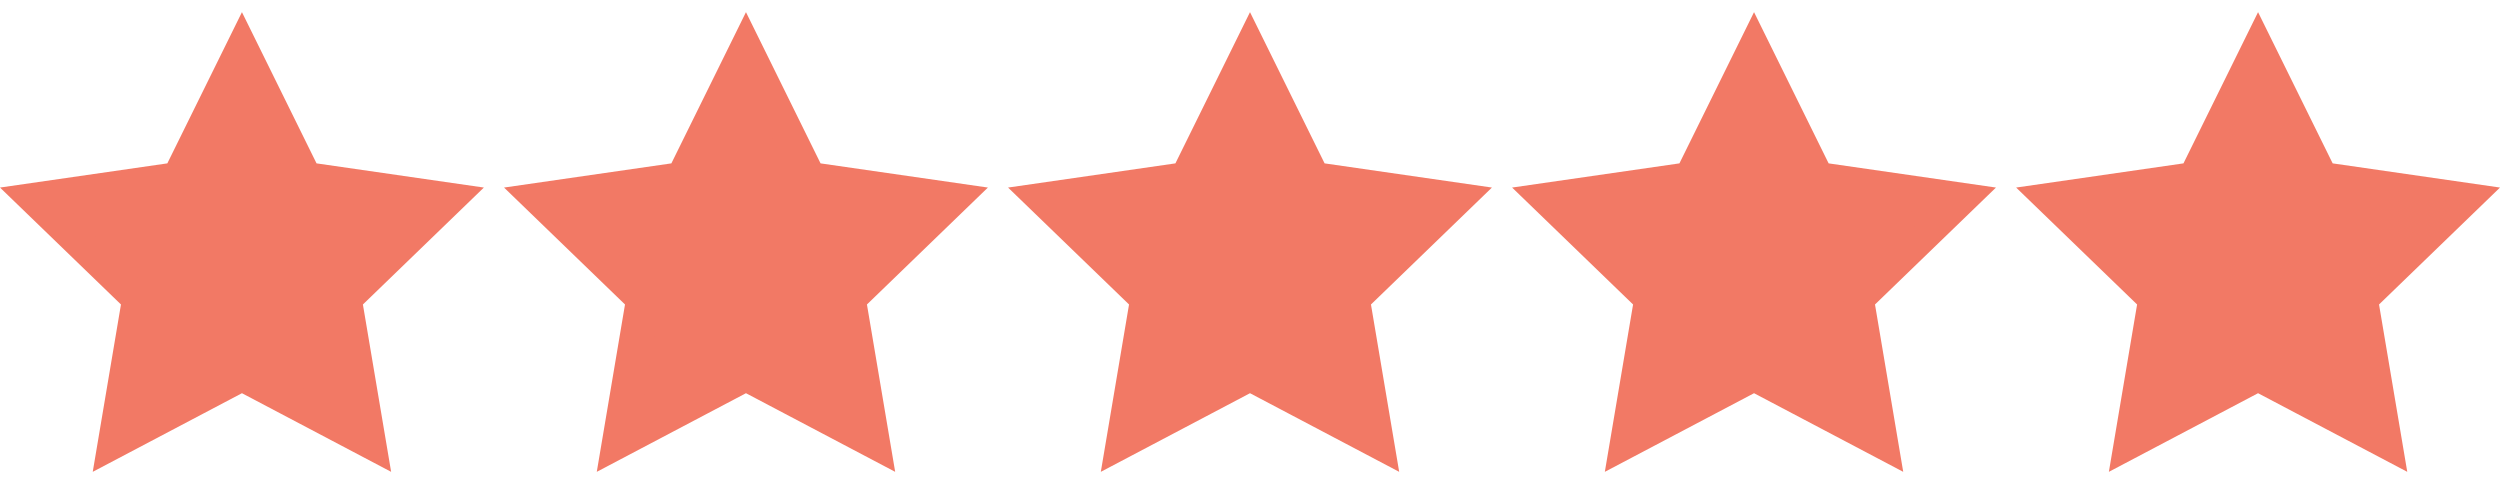 <svg width="135" height="27" viewBox="0 0 135 27" fill="none" xmlns="http://www.w3.org/2000/svg">
<g id="image">
<path id="Vector" d="M2.285 10.782L9.362 9.584L13.063 2.508L16.438 9.476L24.059 10.782L18.725 16.008L19.813 23.629L13.063 20.363L6.313 23.629L7.184 16.117L2.285 10.782ZM29.394 10.782L36.471 9.584L40.172 2.508L43.656 9.476L51.168 10.782L45.834 16.008L47.031 23.629L40.172 20.363L33.531 23.629L34.402 16.117L29.394 10.782ZM57.047 10.782L64.124 9.584L67.826 2.508L71.201 9.476L78.821 10.782L73.487 16.008L74.684 23.629L67.826 20.363L61.075 23.629L61.946 16.117L57.047 10.782ZM83.829 10.782L90.906 9.584L94.608 2.508L98.092 9.476L105.604 10.782L100.269 16.008L101.467 23.629L94.608 20.363L87.967 23.629L88.838 16.117L83.829 10.782ZM111.047 10.782L118.124 9.584L121.825 2.508L125.309 9.476L132.821 10.782L127.487 16.008L128.684 23.629L121.825 20.363L115.184 23.629L116.055 16.117L111.047 10.782Z" fill="#F27965"/>
<path id="Vector_2" d="M26.129 10.128L17.093 8.822L13.065 0.656L9.036 8.822L0 10.128L6.532 16.442L5.008 25.479L13.065 21.233L21.121 25.479L19.597 16.442L26.129 10.128ZM13.065 19.273L7.403 22.322L8.492 16.007L3.919 11.543L10.343 10.563L13.173 4.793L16.004 10.563L22.427 11.543L17.855 16.007L18.944 22.322L13.065 19.273ZM53.347 10.128L44.31 8.822L40.282 0.656L36.254 8.822L27.218 10.128L33.75 16.442L32.226 25.479L40.282 21.233L48.339 25.479L46.815 16.442L53.347 10.128ZM40.282 19.273L34.621 22.322L35.71 16.007L31.137 11.543L37.56 10.563L40.391 4.793L43.222 10.563L49.645 11.543L45.073 16.007L46.161 22.322L40.282 19.273ZM80.564 10.128L71.528 8.822L67.5 0.656L63.472 8.822L54.435 10.128L60.968 16.442L59.444 25.479L67.5 21.233L75.556 25.479L74.032 16.442L80.564 10.128ZM67.5 19.273L61.839 22.322L62.927 16.007L58.355 11.543L64.778 10.563L67.609 4.793L70.439 10.563L76.863 11.543L72.29 16.007L73.379 22.322L67.5 19.273ZM107.782 10.128L98.746 8.822L94.718 0.656L90.689 8.822L81.653 10.128L88.186 16.442L86.661 25.479L94.718 21.233L102.774 25.479L101.25 16.442L107.782 10.128ZM94.718 19.273L89.056 22.322L90.145 16.007L85.573 11.543L91.996 10.563L94.827 4.793L97.657 10.563L104.081 11.543L99.508 16.007L100.597 22.322L94.718 19.273ZM135 10.128L125.964 8.822L121.935 0.656L117.907 8.822L108.871 10.128L115.403 16.442L113.879 25.479L121.935 21.233L129.992 25.479L128.468 16.442L135 10.128ZM121.935 19.273L116.274 22.322L117.363 16.007L112.79 11.543L119.214 10.563L122.044 4.793L124.875 10.563L131.298 11.543L126.726 16.007L127.815 22.322L121.935 19.273Z" fill="#F27965"/>
</g>
</svg>
